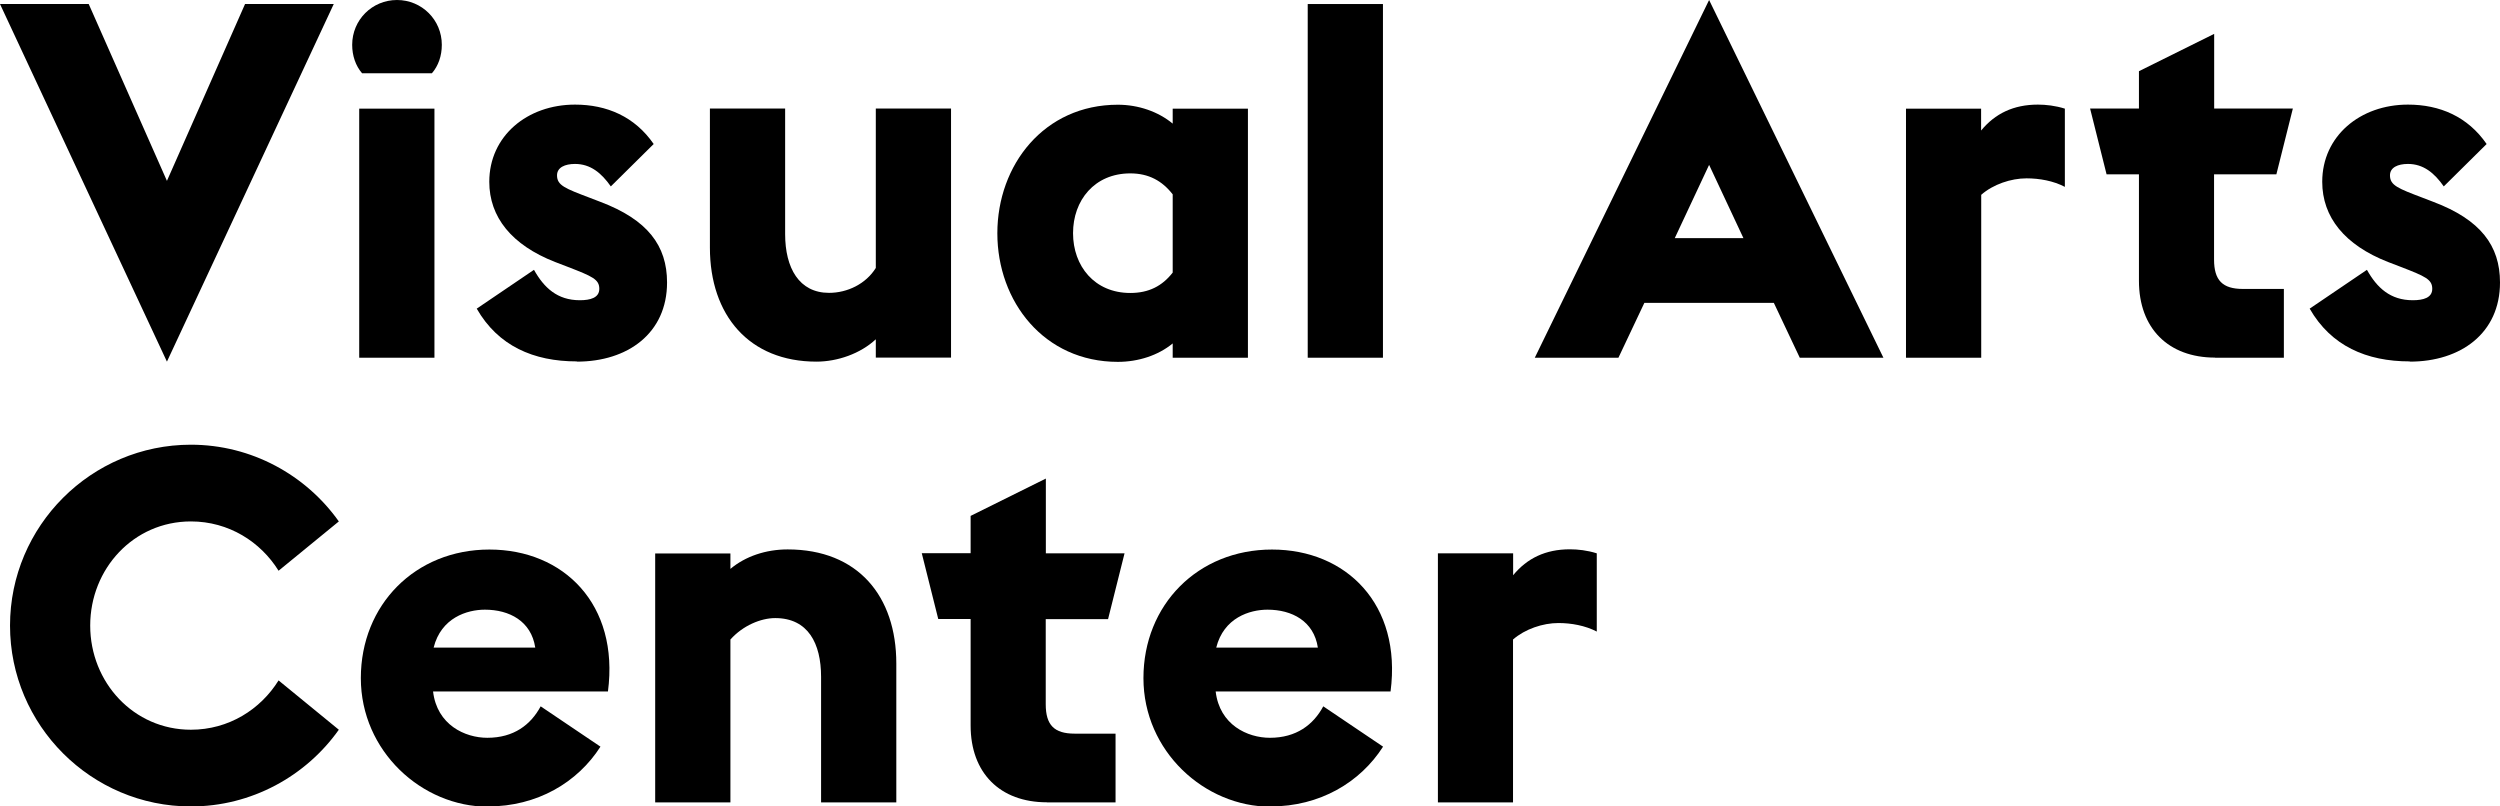 <?xml version="1.0" encoding="UTF-8"?>
<svg id="Layer_1" xmlns="http://www.w3.org/2000/svg" version="1.1" viewBox="0 0 217 70">
  <!-- Generator: Adobe Illustrator 29.8.1, SVG Export Plug-In . SVG Version: 2.1.1 Build 2)  -->
  <polygon points="0 .35 7.7 .35 14.49 15.7 21.27 .35 28.97 .35 14.49 31.39 0 .35"/>
  <path d="M31.44,6.36h6.05c.56-.65.86-1.51.86-2.47,0-2.16-1.73-3.89-3.89-3.89s-3.89,1.73-3.89,3.89c0,.95.3,1.82.86,2.47"/>
  <rect x="31.18" y="9.43" width="6.53" height="21.62"/>
  <path d="M50.07,31.39c4.41,0,7.83-2.46,7.83-6.87,0-3.2-1.69-5.45-5.79-7l-.91-.35c-2.16-.82-2.85-1.08-2.85-1.95,0-.69.69-.99,1.56-.99,1.34,0,2.29.78,3.11,1.95l3.72-3.68c-1.64-2.38-4.07-3.42-6.83-3.42-4.15,0-7.44,2.73-7.44,6.7,0,3.07,1.95,5.49,5.71,6.96l1.12.43c2.12.82,2.72,1.08,2.72,1.9,0,.78-.78.99-1.69.99-1.95,0-3.11-1.08-3.98-2.64l-4.97,3.37c1.86,3.24,4.93,4.58,8.69,4.58"/>
  <path d="M76.02,29.45c-1.34,1.25-3.33,1.94-5.15,1.94-5.84,0-9.25-4.02-9.25-9.9v-12.07h6.53v10.9c0,2.94,1.21,5.1,3.81,5.1,1.6,0,3.2-.78,4.06-2.16v-13.84h6.53v21.62h-6.53v-1.6Z"/>
  <path d="M101.79,31.05h6.53V9.43h-6.53v1.3c-1.25-1.04-2.98-1.64-4.76-1.64-6.4,0-10.46,5.23-10.46,11.16s4.06,11.16,10.46,11.16c1.77,0,3.5-.56,4.76-1.6v1.25ZM98.11,25.43c-3.11,0-4.97-2.34-4.97-5.19s1.86-5.19,4.97-5.19c1.6,0,2.77.65,3.68,1.82v6.79c-.91,1.17-2.08,1.77-3.68,1.77"/>
  <rect x="113.51" y=".35" width="6.53" height="30.7"/>
  <g>
    <path d="M133.22,31.05h7.26l2.25-4.76h11.24l2.25,4.76h7.26L148.35,0l-15.13,31.05ZM145.37,20.67l2.98-6.36,2.98,6.36h-5.97Z"/>
    <path d="M165.43,9.43h6.53v1.9c1.21-1.47,2.81-2.25,4.93-2.25.69,0,1.51.09,2.34.35v6.79c-.99-.52-2.2-.74-3.33-.74-1.34,0-2.9.52-3.93,1.43v14.14h-6.53V9.43Z"/>
    <path d="M192.27,31.05h5.97v-5.97h-3.55c-1.77,0-2.51-.74-2.51-2.55v-7.4h5.41l1.43-5.71h-6.83V2.94l-6.53,3.24v3.24h-4.24l1.43,5.71h2.81v9.25c0,4.11,2.55,6.66,6.61,6.66"/>
    <path d="M209.17,31.39c4.41,0,7.83-2.46,7.83-6.87,0-3.2-1.69-5.45-5.79-7l-.91-.35c-2.16-.82-2.85-1.08-2.85-1.95,0-.69.69-.99,1.56-.99,1.34,0,2.29.78,3.11,1.95l3.72-3.68c-1.64-2.38-4.07-3.42-6.83-3.42-4.15,0-7.44,2.73-7.44,6.7,0,3.07,1.95,5.49,5.71,6.96l1.12.43c2.12.82,2.72,1.08,2.72,1.9,0,.78-.78.99-1.69.99-1.95,0-3.11-1.08-3.98-2.64l-4.97,3.37c1.86,3.24,4.93,4.58,8.69,4.58"/>
  </g>
  <path d="M16.57,70c5.27,0,9.99-2.64,12.84-6.66l-5.23-4.28c-1.56,2.51-4.32,4.28-7.61,4.28-4.97,0-8.74-4.11-8.74-9.04s3.76-9.04,8.74-9.04c3.29,0,6.05,1.77,7.61,4.28l5.23-4.28c-2.85-4.02-7.57-6.66-12.84-6.66-8.65,0-15.7,7.05-15.7,15.7s7.05,15.7,15.7,15.7"/>
  <path d="M42.35,70c4.28,0,7.78-2.08,9.77-5.19l-5.19-3.5c-.86,1.6-2.33,2.73-4.63,2.73-1.94,0-4.37-1.12-4.71-4.02h15.18c.99-7.57-3.85-12.32-10.29-12.32s-11.16,4.8-11.16,11.16,5.32,11.16,11.03,11.16M42.09,52.92c2.12,0,4.02.99,4.37,3.29h-8.82c.65-2.59,2.9-3.29,4.45-3.29"/>
  <path d="M56.87,69.65h6.53v-14.14c1.08-1.21,2.64-1.86,3.89-1.86,2.85,0,3.98,2.2,3.98,5.1v10.9h6.53v-12.06c0-5.84-3.33-9.9-9.43-9.9-1.9,0-3.67.6-4.97,1.69v-1.34h-6.53v21.62Z"/>
  <path d="M90.86,69.65h5.97v-5.97h-3.55c-1.77,0-2.51-.74-2.51-2.55v-7.39h5.41l1.43-5.71h-6.83v-6.49l-6.53,3.24v3.24h-4.24l1.43,5.71h2.81v9.25c0,4.11,2.55,6.66,6.62,6.66"/>
  <path d="M110.28,70c4.28,0,7.78-2.08,9.77-5.19l-5.19-3.5c-.86,1.6-2.34,2.73-4.63,2.73-1.95,0-4.37-1.12-4.71-4.02h15.18c.99-7.57-3.85-12.32-10.29-12.32s-11.16,4.8-11.16,11.16,5.32,11.16,11.03,11.16M110.02,52.92c2.12,0,4.02.99,4.37,3.29h-8.82c.65-2.59,2.9-3.29,4.45-3.29"/>
  <path d="M124.8,69.65h6.53v-14.14c1.04-.91,2.59-1.43,3.94-1.43,1.12,0,2.33.22,3.33.74v-6.79c-.82-.26-1.64-.35-2.33-.35-2.12,0-3.72.78-4.93,2.25v-1.9h-6.53v21.62Z"/>
</svg>